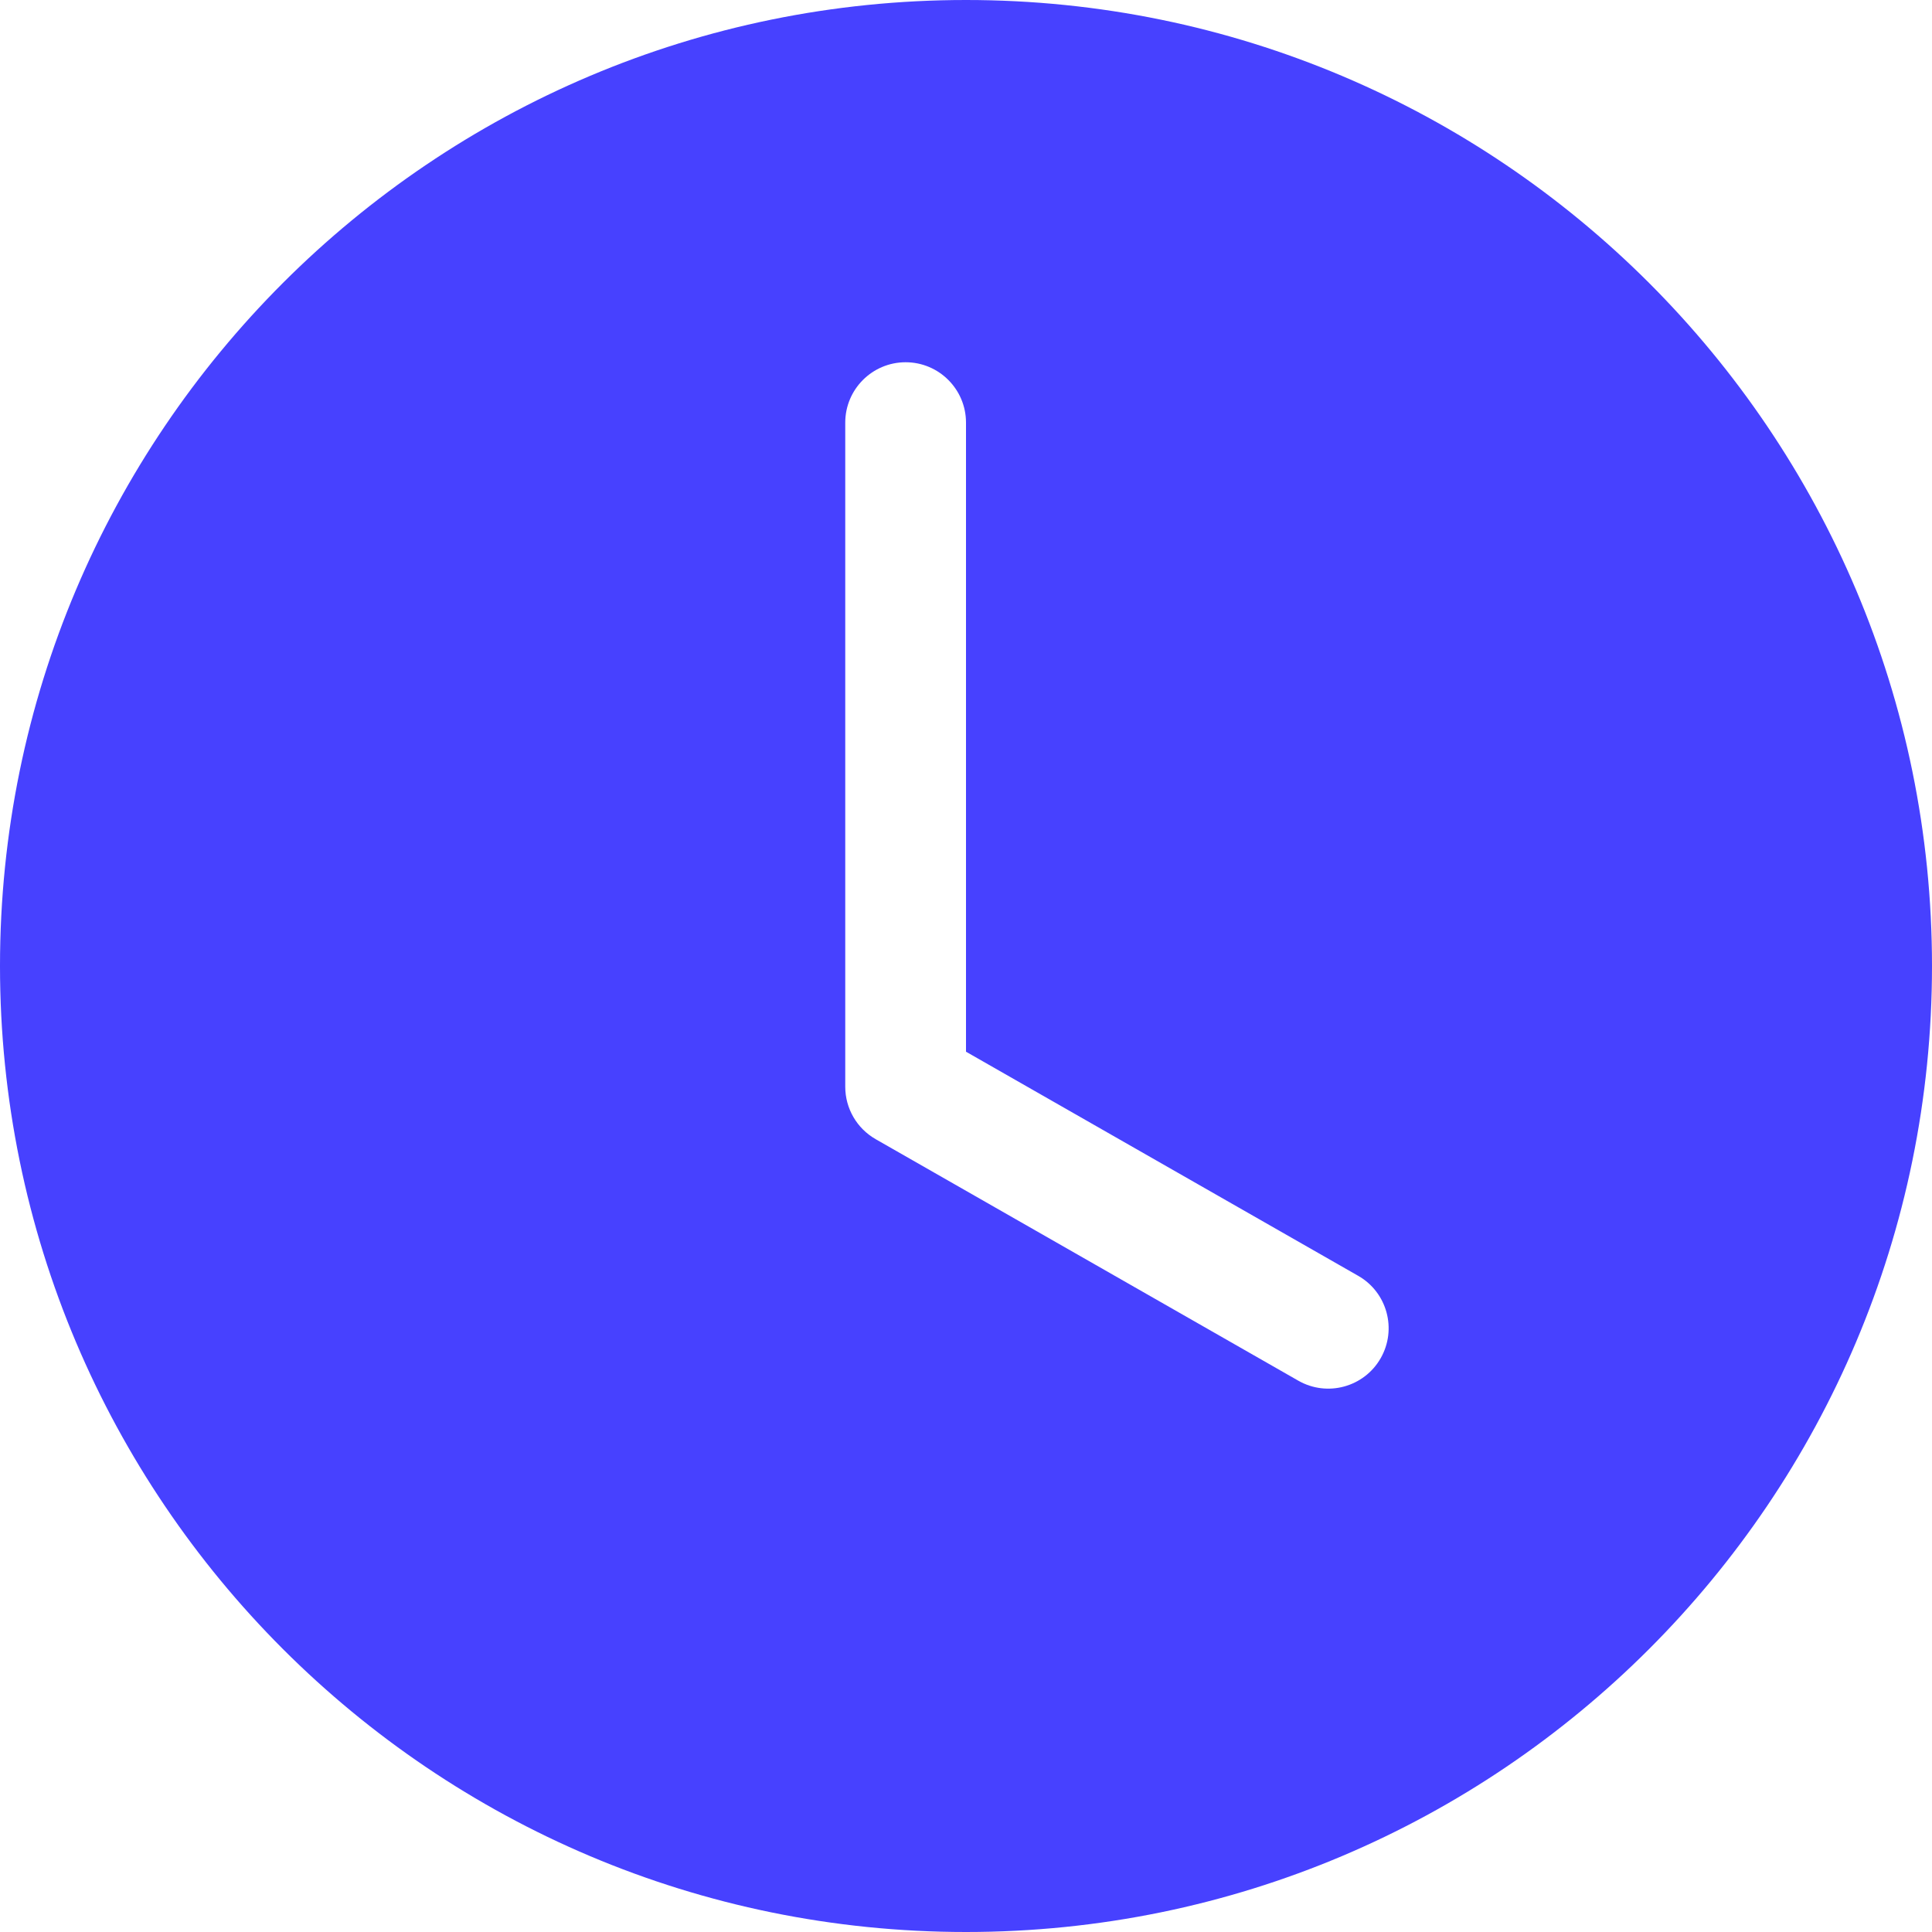 <svg width="36" height="36" viewBox="0 0 36 36" fill="none" xmlns="http://www.w3.org/2000/svg">
<path d="M36 18C36 27.941 27.941 36 18 36C8.059 36 0 27.941 0 18C0 8.059 8.059 0 18 0C27.941 0 36 8.059 36 18ZM18 7.875C18 7.254 17.496 6.75 16.875 6.75C16.254 6.75 15.75 7.254 15.75 7.875V20.25C15.75 20.654 15.966 21.026 16.317 21.227L24.192 25.727C24.731 26.035 25.419 25.848 25.727 25.308C26.035 24.769 25.848 24.081 25.308 23.773L18 19.597V7.875Z" fill="#4741FF"/>
</svg>

